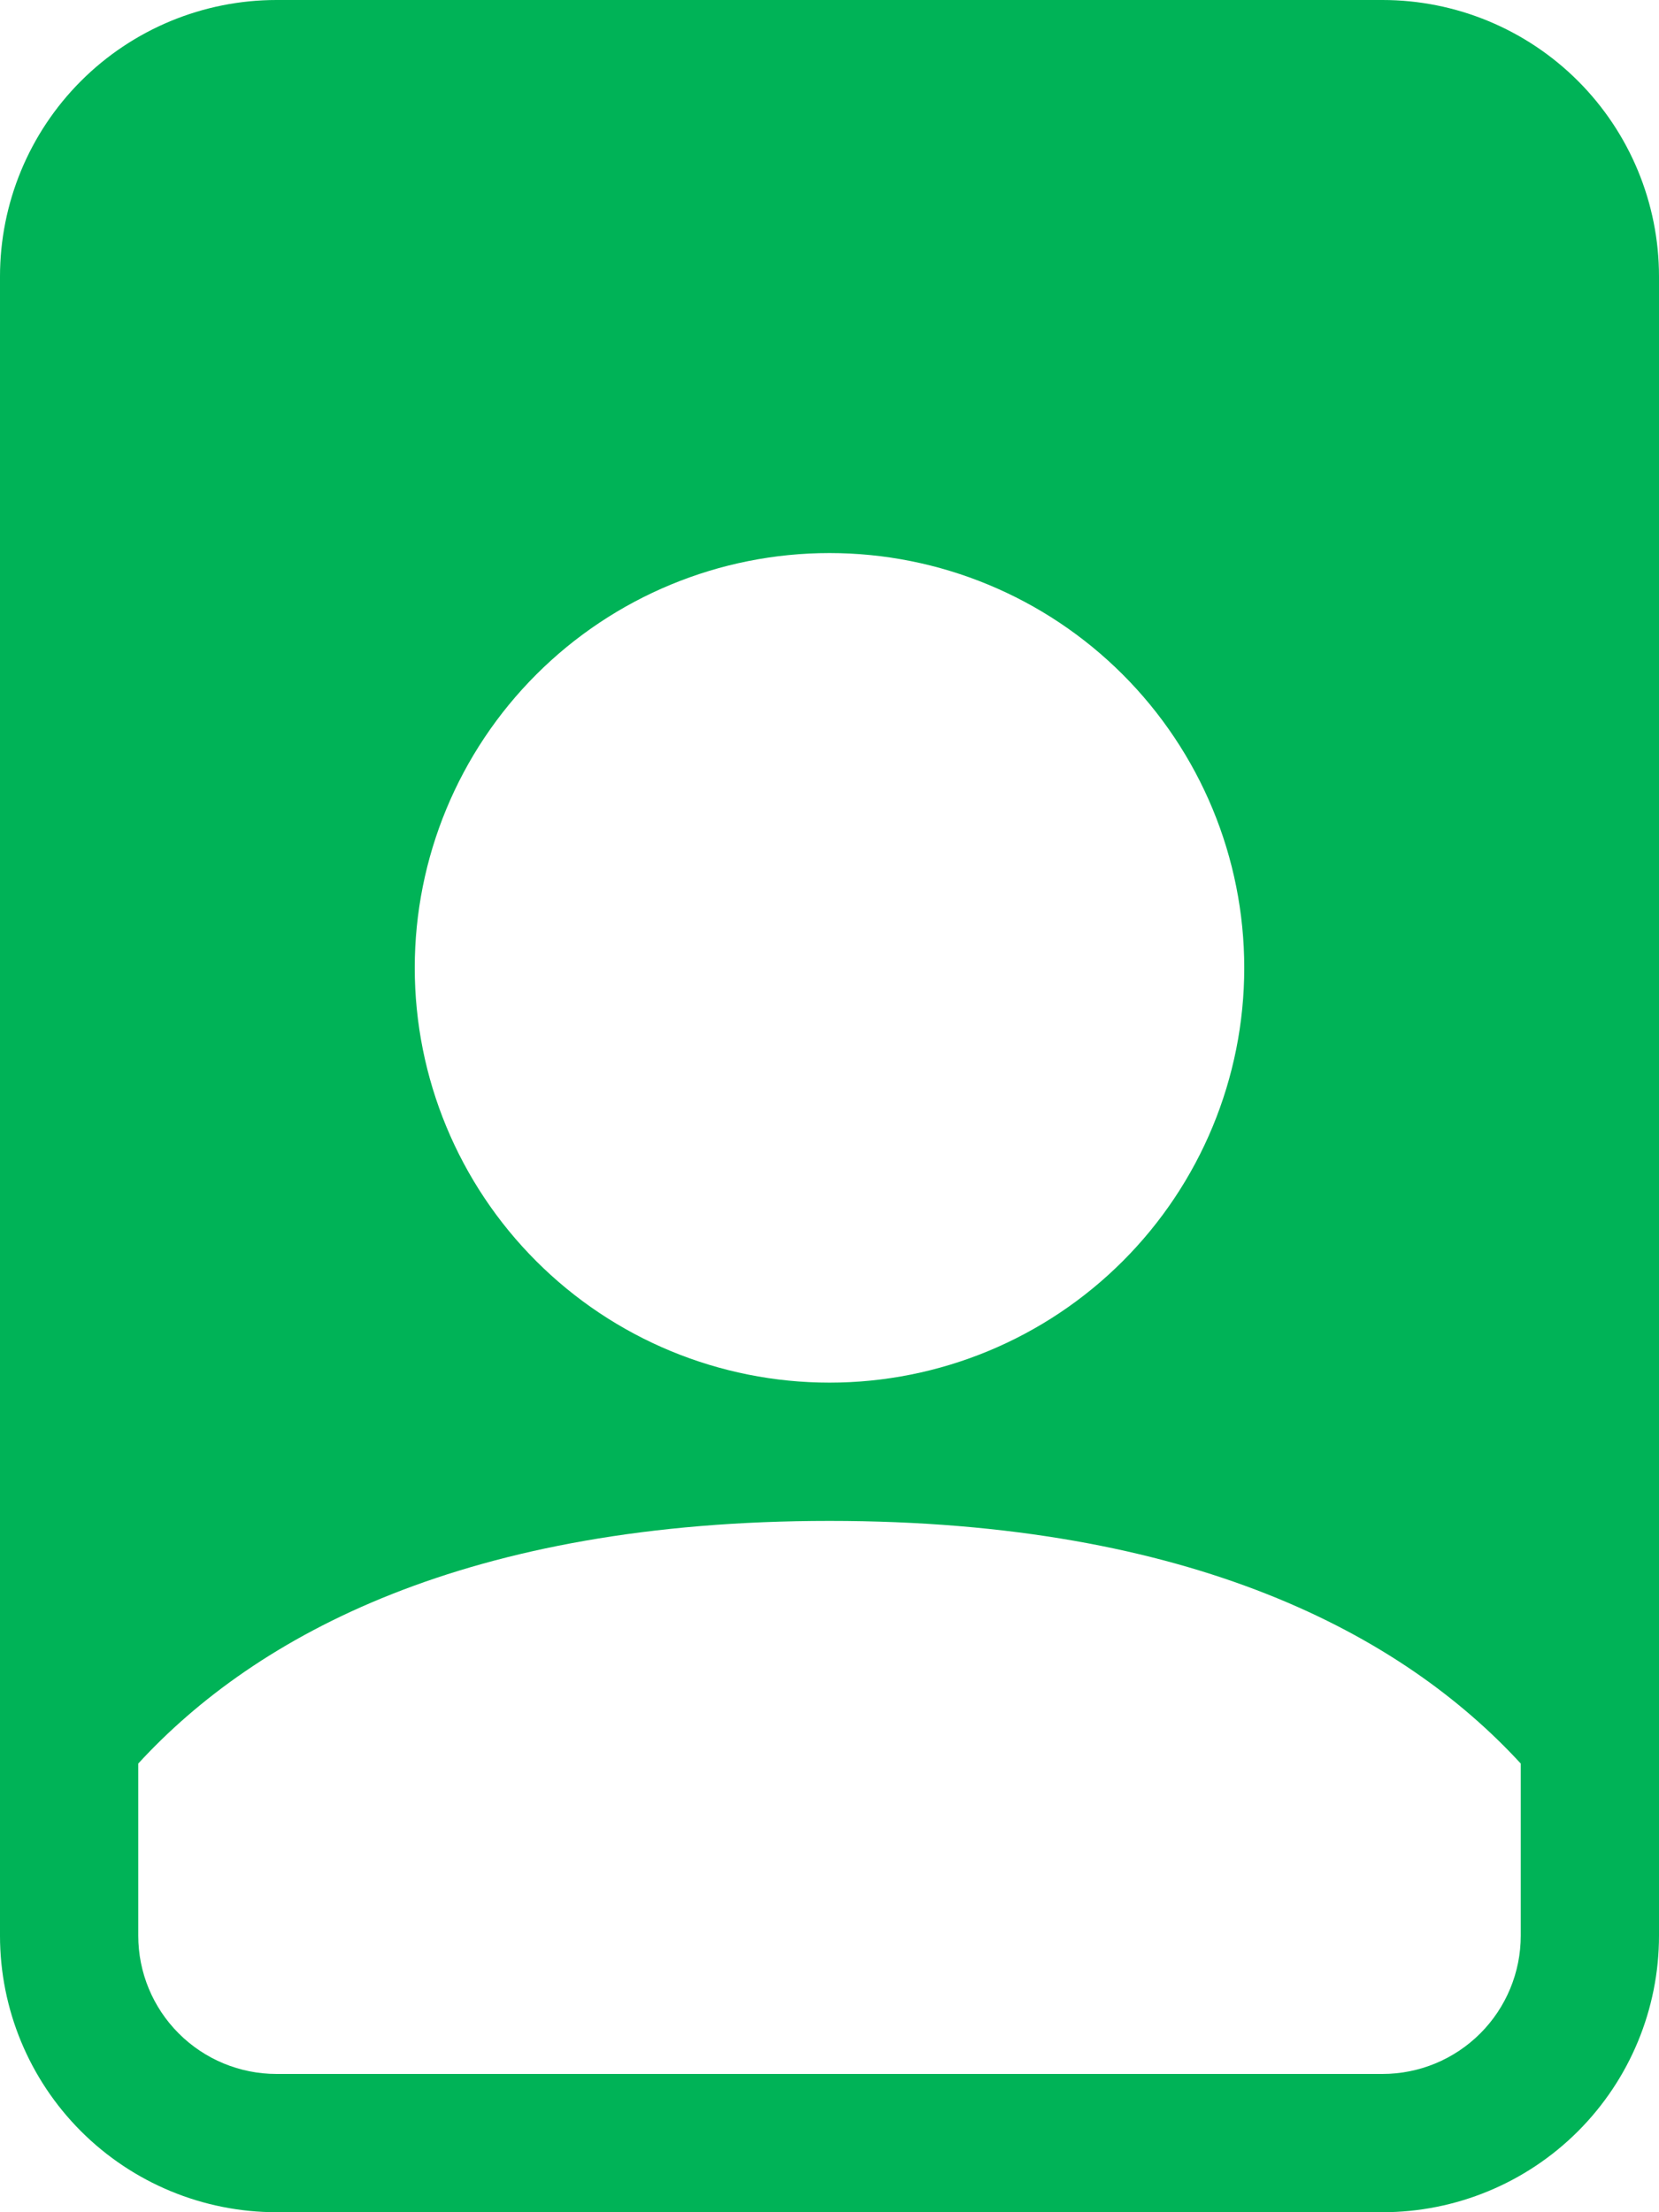 <svg width="75" height="100" viewBox="0 0 75 100" fill="none" xmlns="http://www.w3.org/2000/svg">
<path d="M62.5 0H12.5C9.185 0 6.005 1.317 3.661 3.661C1.317 6.005 0 9.185 0 12.5V87.5C0 90.815 1.317 93.995 3.661 96.339C6.005 98.683 9.185 100 12.5 100H62.5C65.815 100 68.995 98.683 71.339 96.339C73.683 93.995 75 90.815 75 87.5V12.5C75 9.185 73.683 6.005 71.339 3.661C68.995 1.317 65.815 0 62.5 0V0ZM56.25 43.75C56.25 48.723 54.275 53.492 50.758 57.008C47.242 60.525 42.473 62.5 37.5 62.5C32.527 62.5 27.758 60.525 24.242 57.008C20.725 53.492 18.75 48.723 18.75 43.75C18.75 38.777 20.725 34.008 24.242 30.492C27.758 26.975 32.527 25 37.5 25C42.473 25 47.242 26.975 50.758 30.492C54.275 34.008 56.25 38.777 56.25 43.75ZM37.5 68.75C53.894 68.75 63.413 73.912 68.75 79.719V87.5C68.75 89.158 68.091 90.747 66.919 91.919C65.747 93.091 64.158 93.75 62.5 93.75H12.5C10.842 93.75 9.253 93.091 8.081 91.919C6.908 90.747 6.25 89.158 6.25 87.5V79.719C11.588 73.906 21.106 68.75 37.5 68.75Z" fill="#00B357"/>
</svg>
